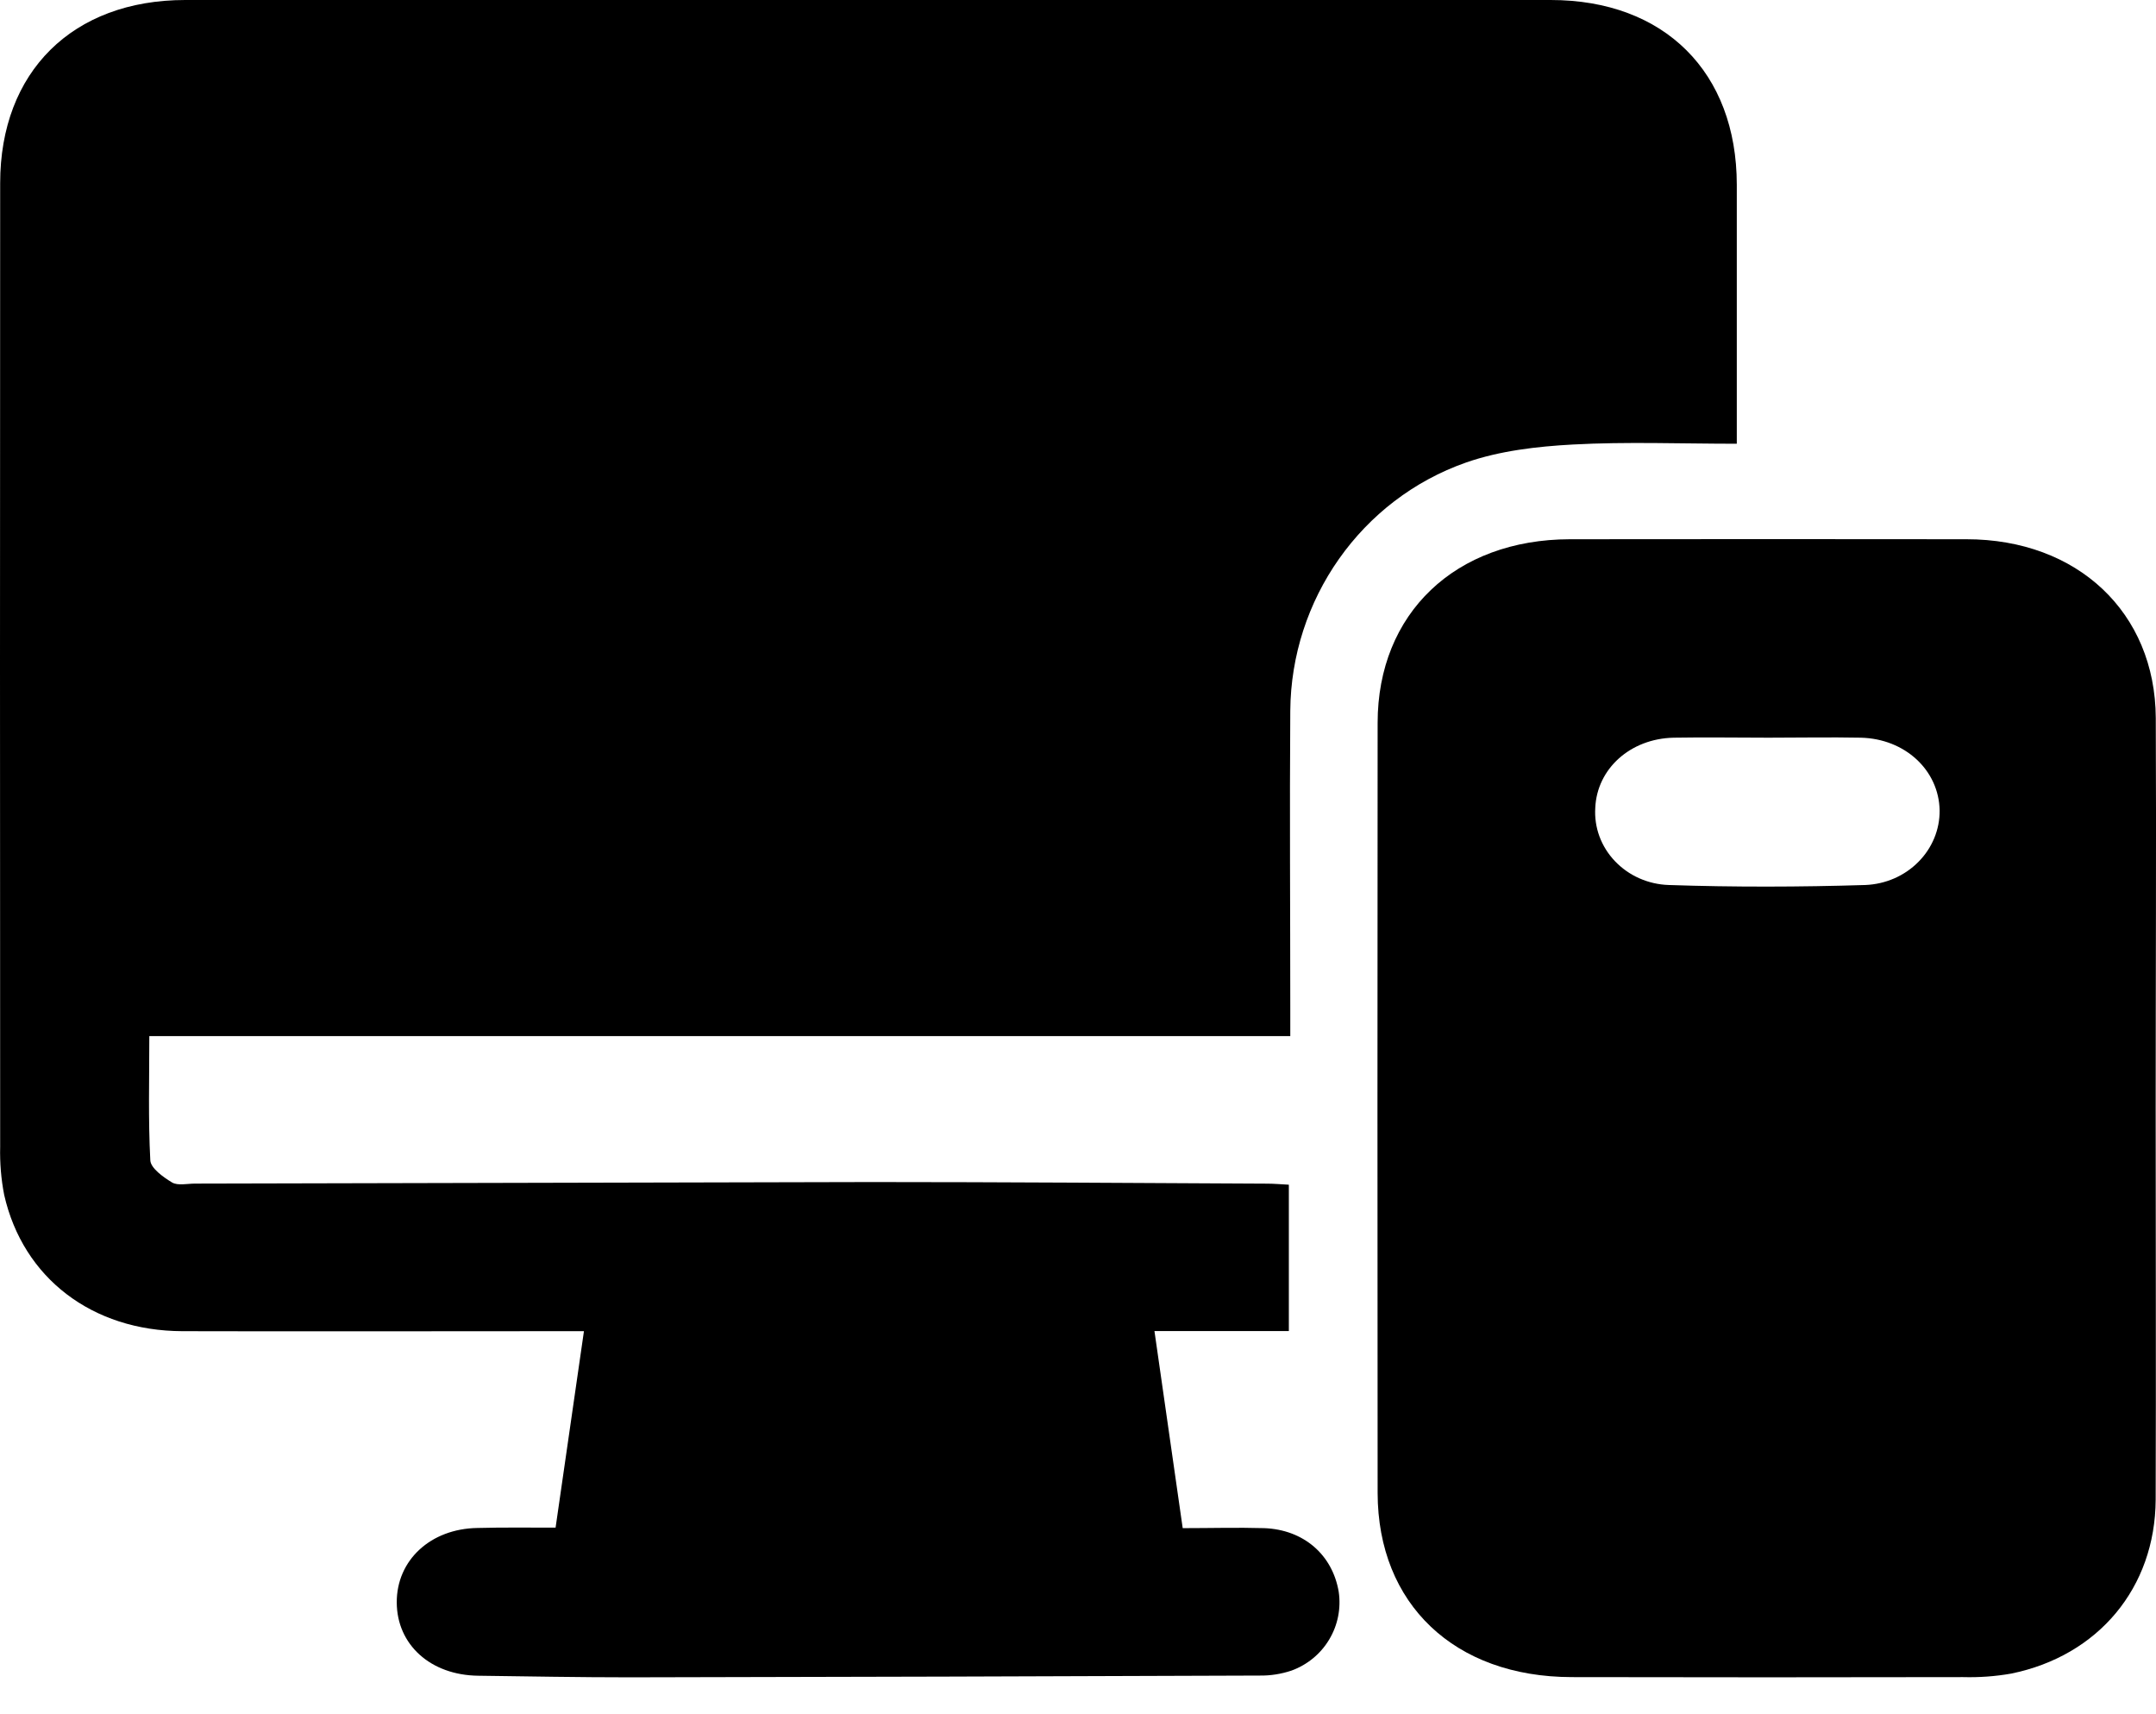 <svg width="39" height="31" viewBox="0 0 39 31" fill="none" xmlns="http://www.w3.org/2000/svg">
<path d="M10.05 27.627L10.563 24.074H10.032C7.788 24.074 5.543 24.08 3.299 24.074C1.667 24.069 0.417 23.112 0.076 21.611C0.02 21.325 -0.004 21.033 0.003 20.741C-0.001 14.932 -0.001 9.123 0.003 3.313C0.003 1.297 1.313 0.001 3.349 0C11.582 0 19.816 0 28.05 0C30.107 0 31.415 1.304 31.417 3.341C31.417 4.748 31.417 6.156 31.417 7.563V8.025C30.405 8.025 29.425 7.986 28.45 8.039C27.805 8.074 27.129 8.152 26.521 8.364C24.615 9.032 23.354 10.85 23.34 12.855C23.327 14.652 23.34 16.449 23.34 18.247V18.738H2.701C2.701 19.514 2.68 20.248 2.719 20.984C2.726 21.126 2.952 21.288 3.113 21.385C3.218 21.446 3.387 21.405 3.527 21.405C7.609 21.395 11.69 21.386 15.771 21.377C18.156 21.377 20.54 21.395 22.924 21.406C23.048 21.406 23.17 21.418 23.314 21.425V24.072H20.883C21.056 25.279 21.221 26.43 21.394 27.636C21.896 27.636 22.382 27.622 22.868 27.636C23.582 27.663 24.103 28.117 24.216 28.787C24.26 29.085 24.2 29.391 24.044 29.65C23.889 29.91 23.648 30.108 23.362 30.212C23.177 30.274 22.983 30.305 22.788 30.302C18.987 30.317 15.186 30.327 11.385 30.334C10.473 30.334 9.562 30.317 8.651 30.305C7.788 30.295 7.18 29.744 7.177 28.981C7.173 28.217 7.787 27.646 8.637 27.633C9.097 27.621 9.558 27.627 10.05 27.627Z" fill="black"/>
<path d="M38.994 20.032C38.994 22.395 39.002 24.758 38.994 27.121C38.986 28.713 37.957 29.944 36.383 30.266C36.095 30.317 35.802 30.338 35.509 30.33C33.146 30.335 30.786 30.335 28.427 30.33C26.312 30.326 24.923 29.011 24.92 26.999C24.916 22.356 24.916 17.714 24.92 13.074C24.92 11.09 26.328 9.755 28.399 9.752C30.788 9.749 33.179 9.749 35.571 9.752C37.578 9.752 38.986 11.075 38.996 12.984C39.007 15.333 38.994 17.683 38.994 20.032ZM31.99 13.341C31.419 13.341 30.848 13.331 30.276 13.341C29.49 13.357 28.888 13.904 28.857 14.608C28.846 14.783 28.871 14.959 28.932 15.125C28.993 15.29 29.088 15.443 29.212 15.573C29.336 15.703 29.485 15.809 29.652 15.883C29.819 15.957 30 15.999 30.184 16.005C31.37 16.045 32.558 16.042 33.744 16.005C34.107 15.99 34.451 15.841 34.701 15.588C34.952 15.336 35.09 15.001 35.086 14.654C35.072 13.929 34.46 13.359 33.66 13.341C33.102 13.33 32.545 13.341 31.99 13.341Z" fill="black"/>
</svg>
